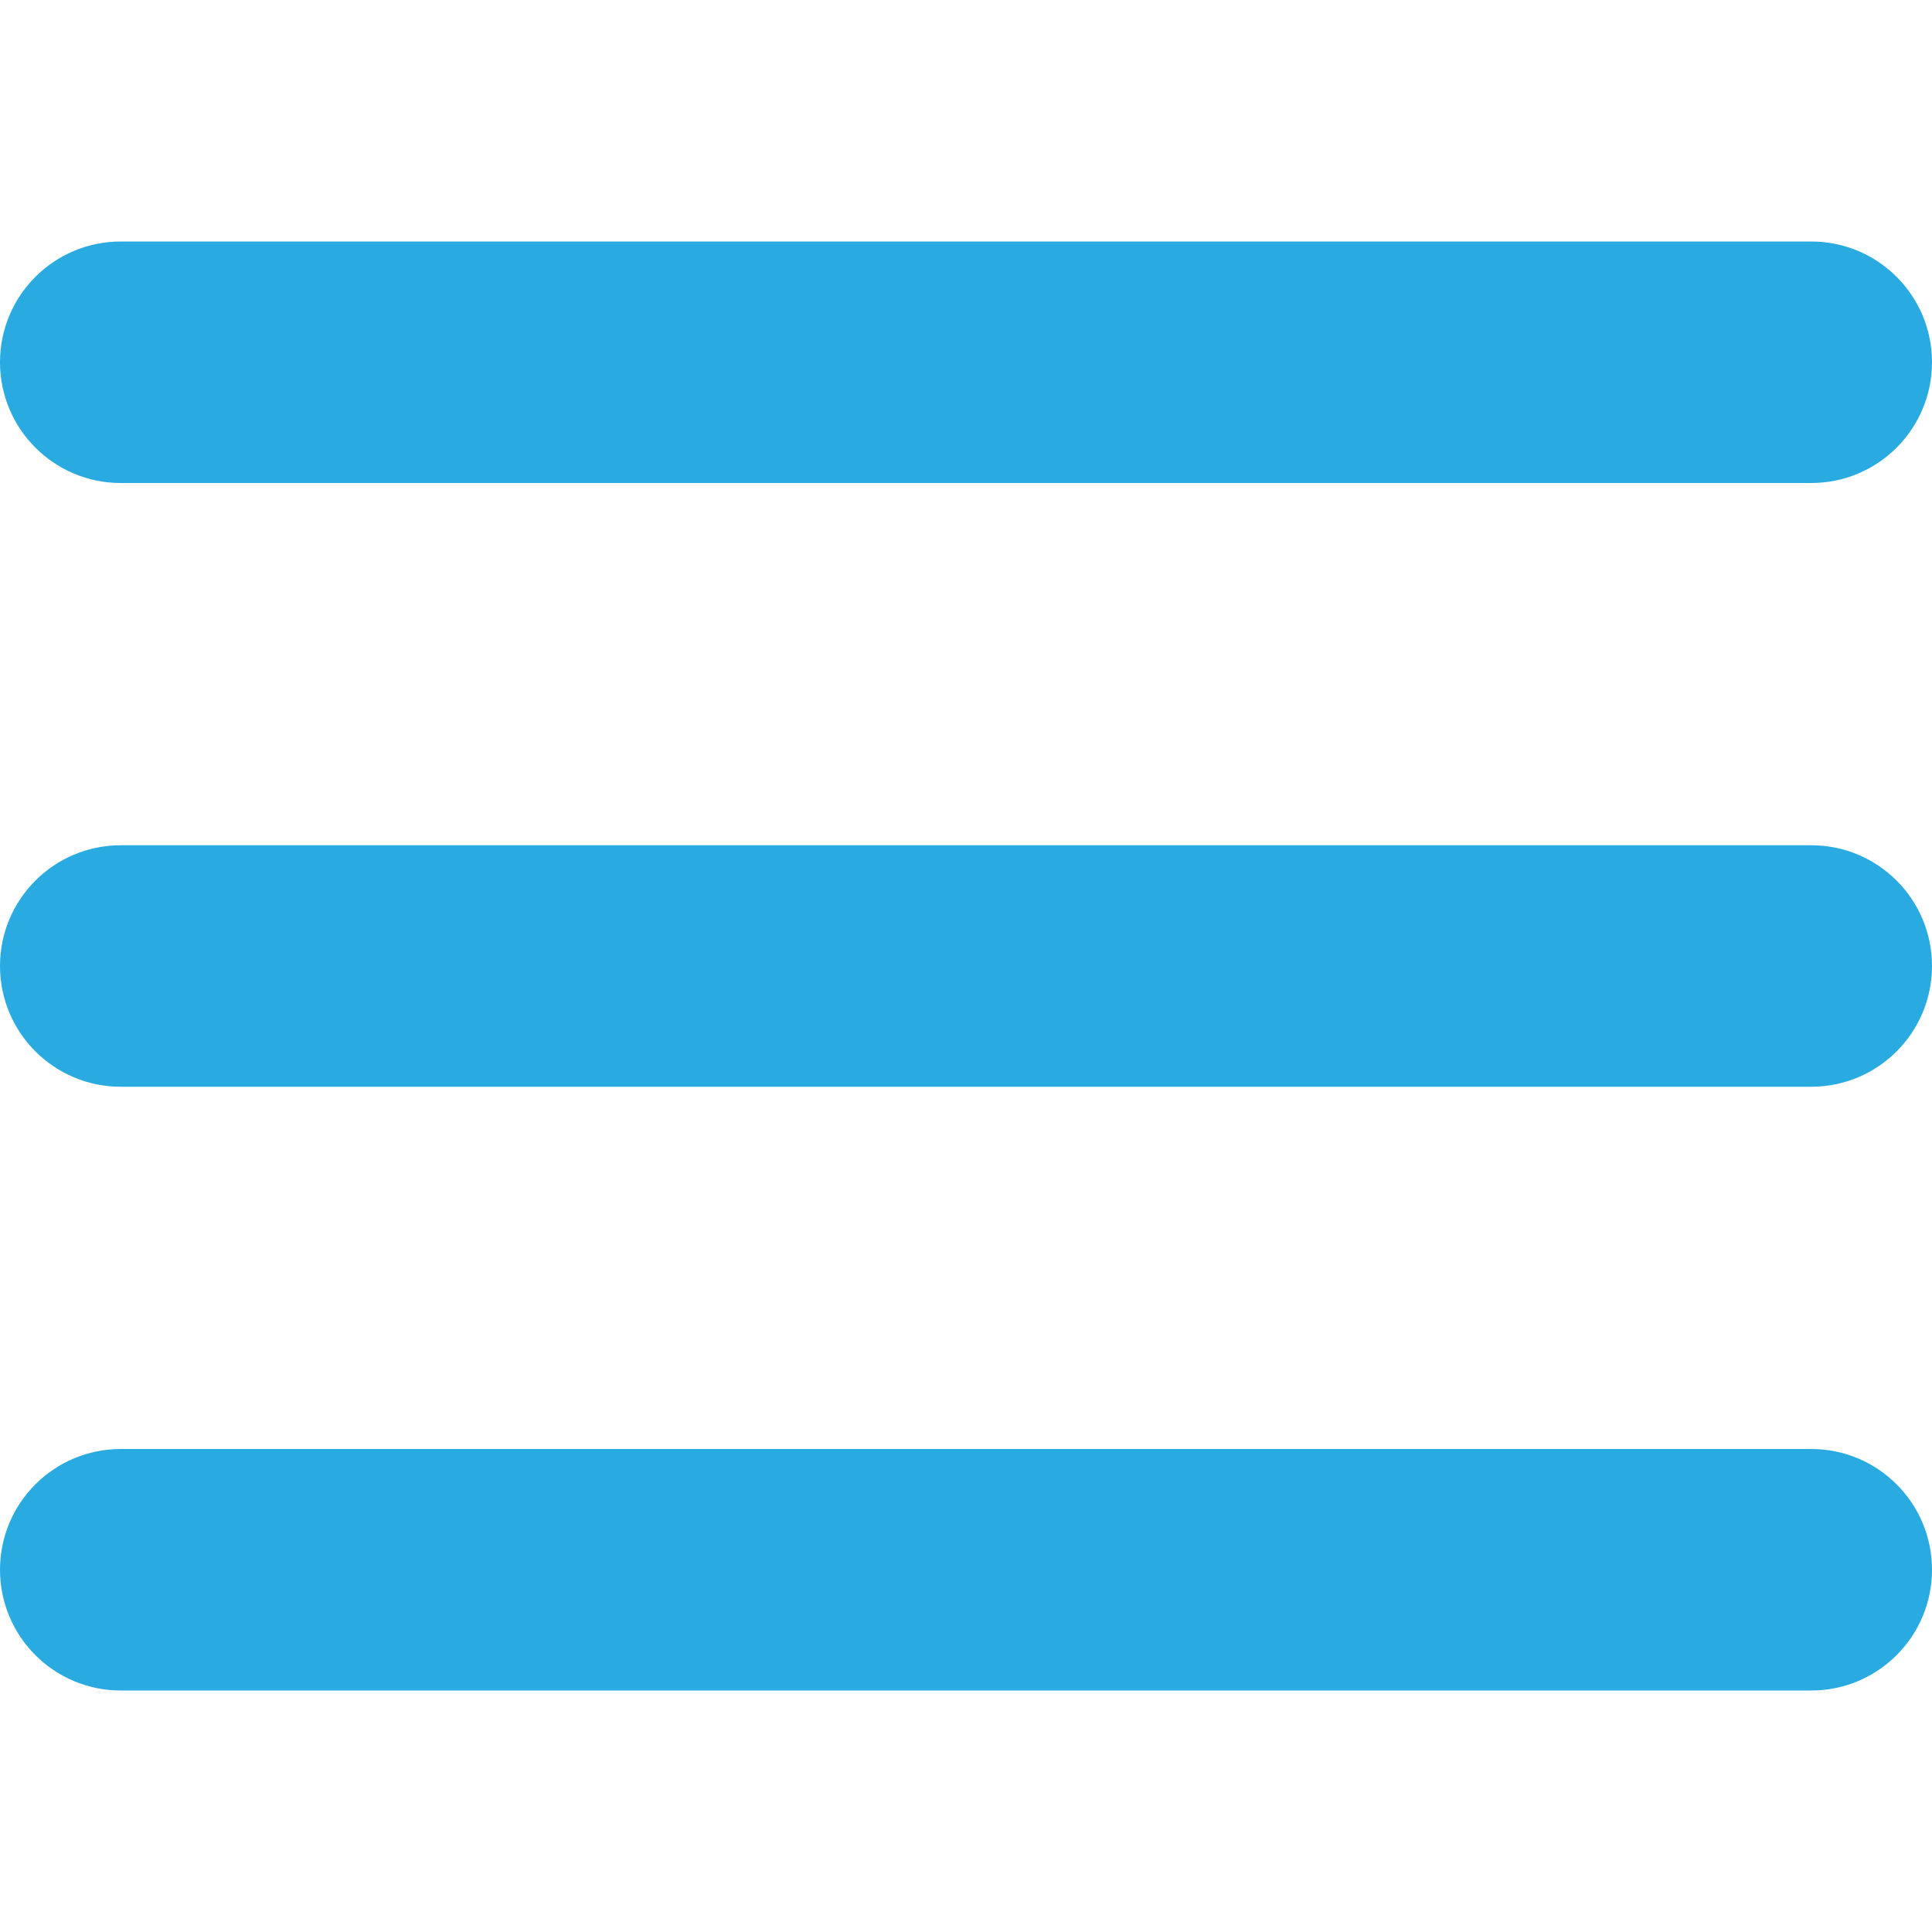 <svg width="106" height="106" viewBox="0 0 106 106" fill="none" xmlns="http://www.w3.org/2000/svg">
<g clip-path="url(#clip0_401_227)">
<path d="M99.375 92.75H6.625C2.966 92.75 0 89.784 0 86.125C0 82.466 2.966 79.5 6.625 79.5H99.375C103.034 79.5 106 82.466 106 86.125C106 89.784 103.034 92.75 99.375 92.75Z" fill="#29ABE2"/>
<path d="M99.375 59.625H6.625C2.966 59.625 0 56.659 0 53C0 49.341 2.966 46.375 6.625 46.375H99.375C103.034 46.375 106 49.341 106 53C106 56.659 103.034 59.625 99.375 59.625Z" fill="#29ABE2"/>
<path d="M99.375 26.5H6.625C2.966 26.5 0 23.534 0 19.875C0 16.216 2.966 13.25 6.625 13.25H99.375C103.034 13.25 106 16.216 106 19.875C106 23.534 103.034 26.5 99.375 26.5Z" fill="#29ABE2"/>
</g>
<defs>
<clipPath id="clip0_401_227">
<rect width="106" height="106" fill="white"/>
</clipPath>
</defs>
</svg>

